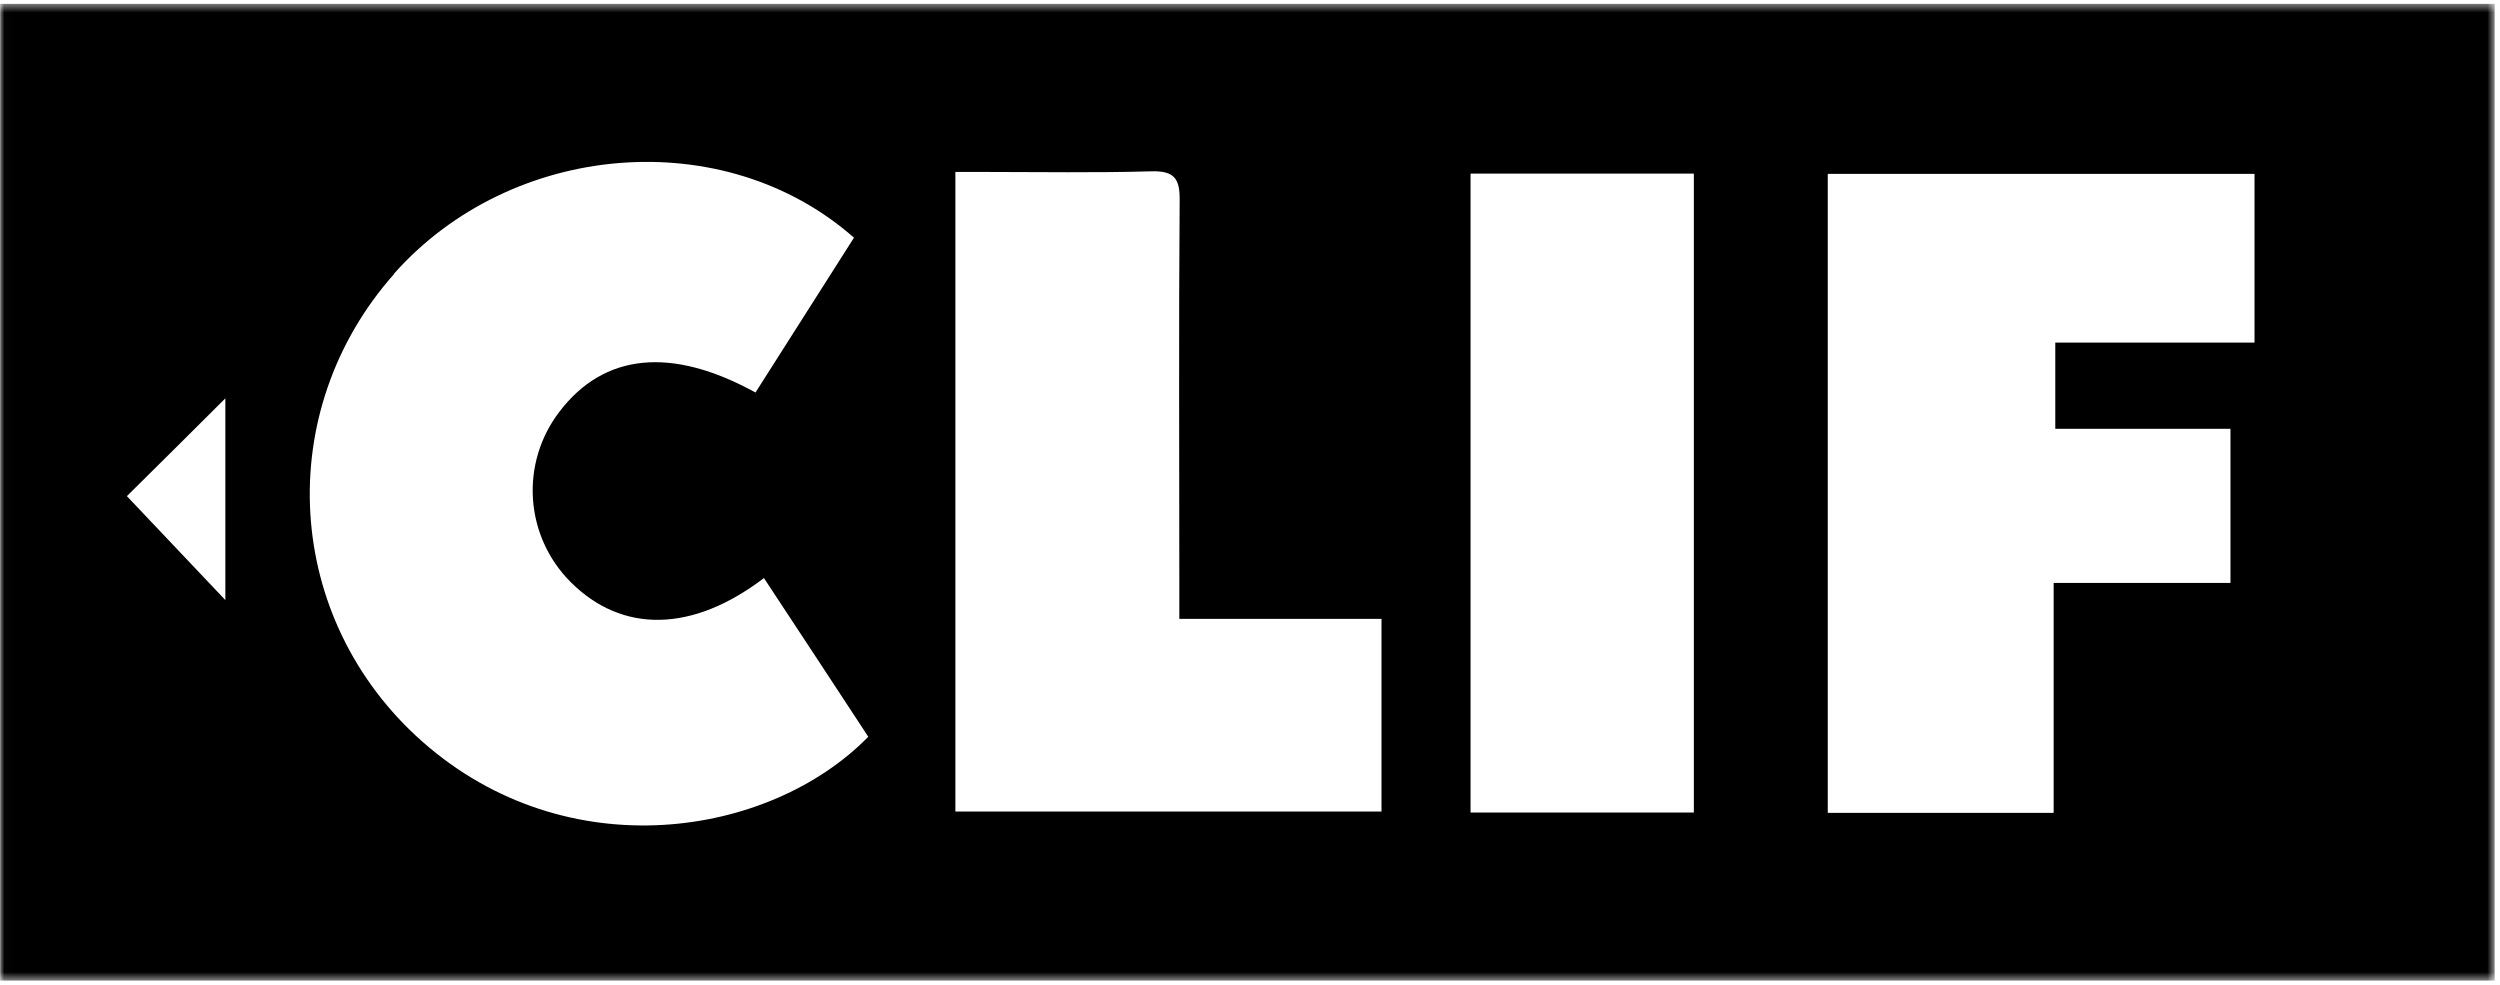<svg xmlns="http://www.w3.org/2000/svg" fill="none" viewBox="0 0 297 117" height="117" width="297">
<mask height="117" width="297" y="0" x="0" maskUnits="userSpaceOnUse" style="mask-type:luminance" id="mask0_20_2235">
<path fill="white" d="M296.373 0.461H0.014V116.496H296.373V0.461Z"></path>
</mask>
<g mask="url(#mask0_20_2235)">
<path fill="black" d="M26.773 47.321V71.29C22.796 67.096 18.857 62.941 15.073 58.94C18.587 55.477 22.641 51.438 26.773 47.321ZM46.813 32.509C60.791 16.773 86.006 14.619 101.452 28.238C97.513 34.433 93.613 40.55 89.752 46.629C79.751 41.127 71.758 41.973 66.468 48.899C61.757 55.054 62.336 63.672 67.781 69.135C73.882 75.253 82.222 75.176 90.756 68.674C94.926 74.983 99.058 81.293 103.151 87.526C91.451 99.491 67.394 103.3 50.173 88.103C33.723 73.56 32.256 48.937 46.852 32.509M113.499 20.428H117.129C123.693 20.428 130.219 20.544 136.783 20.352C139.525 20.275 140.181 21.236 140.143 23.814C140.027 39.011 140.104 54.169 140.104 69.366V73.521H164.122V96.413H113.499V20.428ZM174.702 20.621H201.229V96.528H174.702V20.621ZM217.099 20.659H267.838V40.704H244.168V50.938H264.98V69.251H243.975V96.567H217.138V20.659H217.099ZM0.014 116.496H296.373V0.461H0.014V116.496Z"></path>
</g>
</svg>
